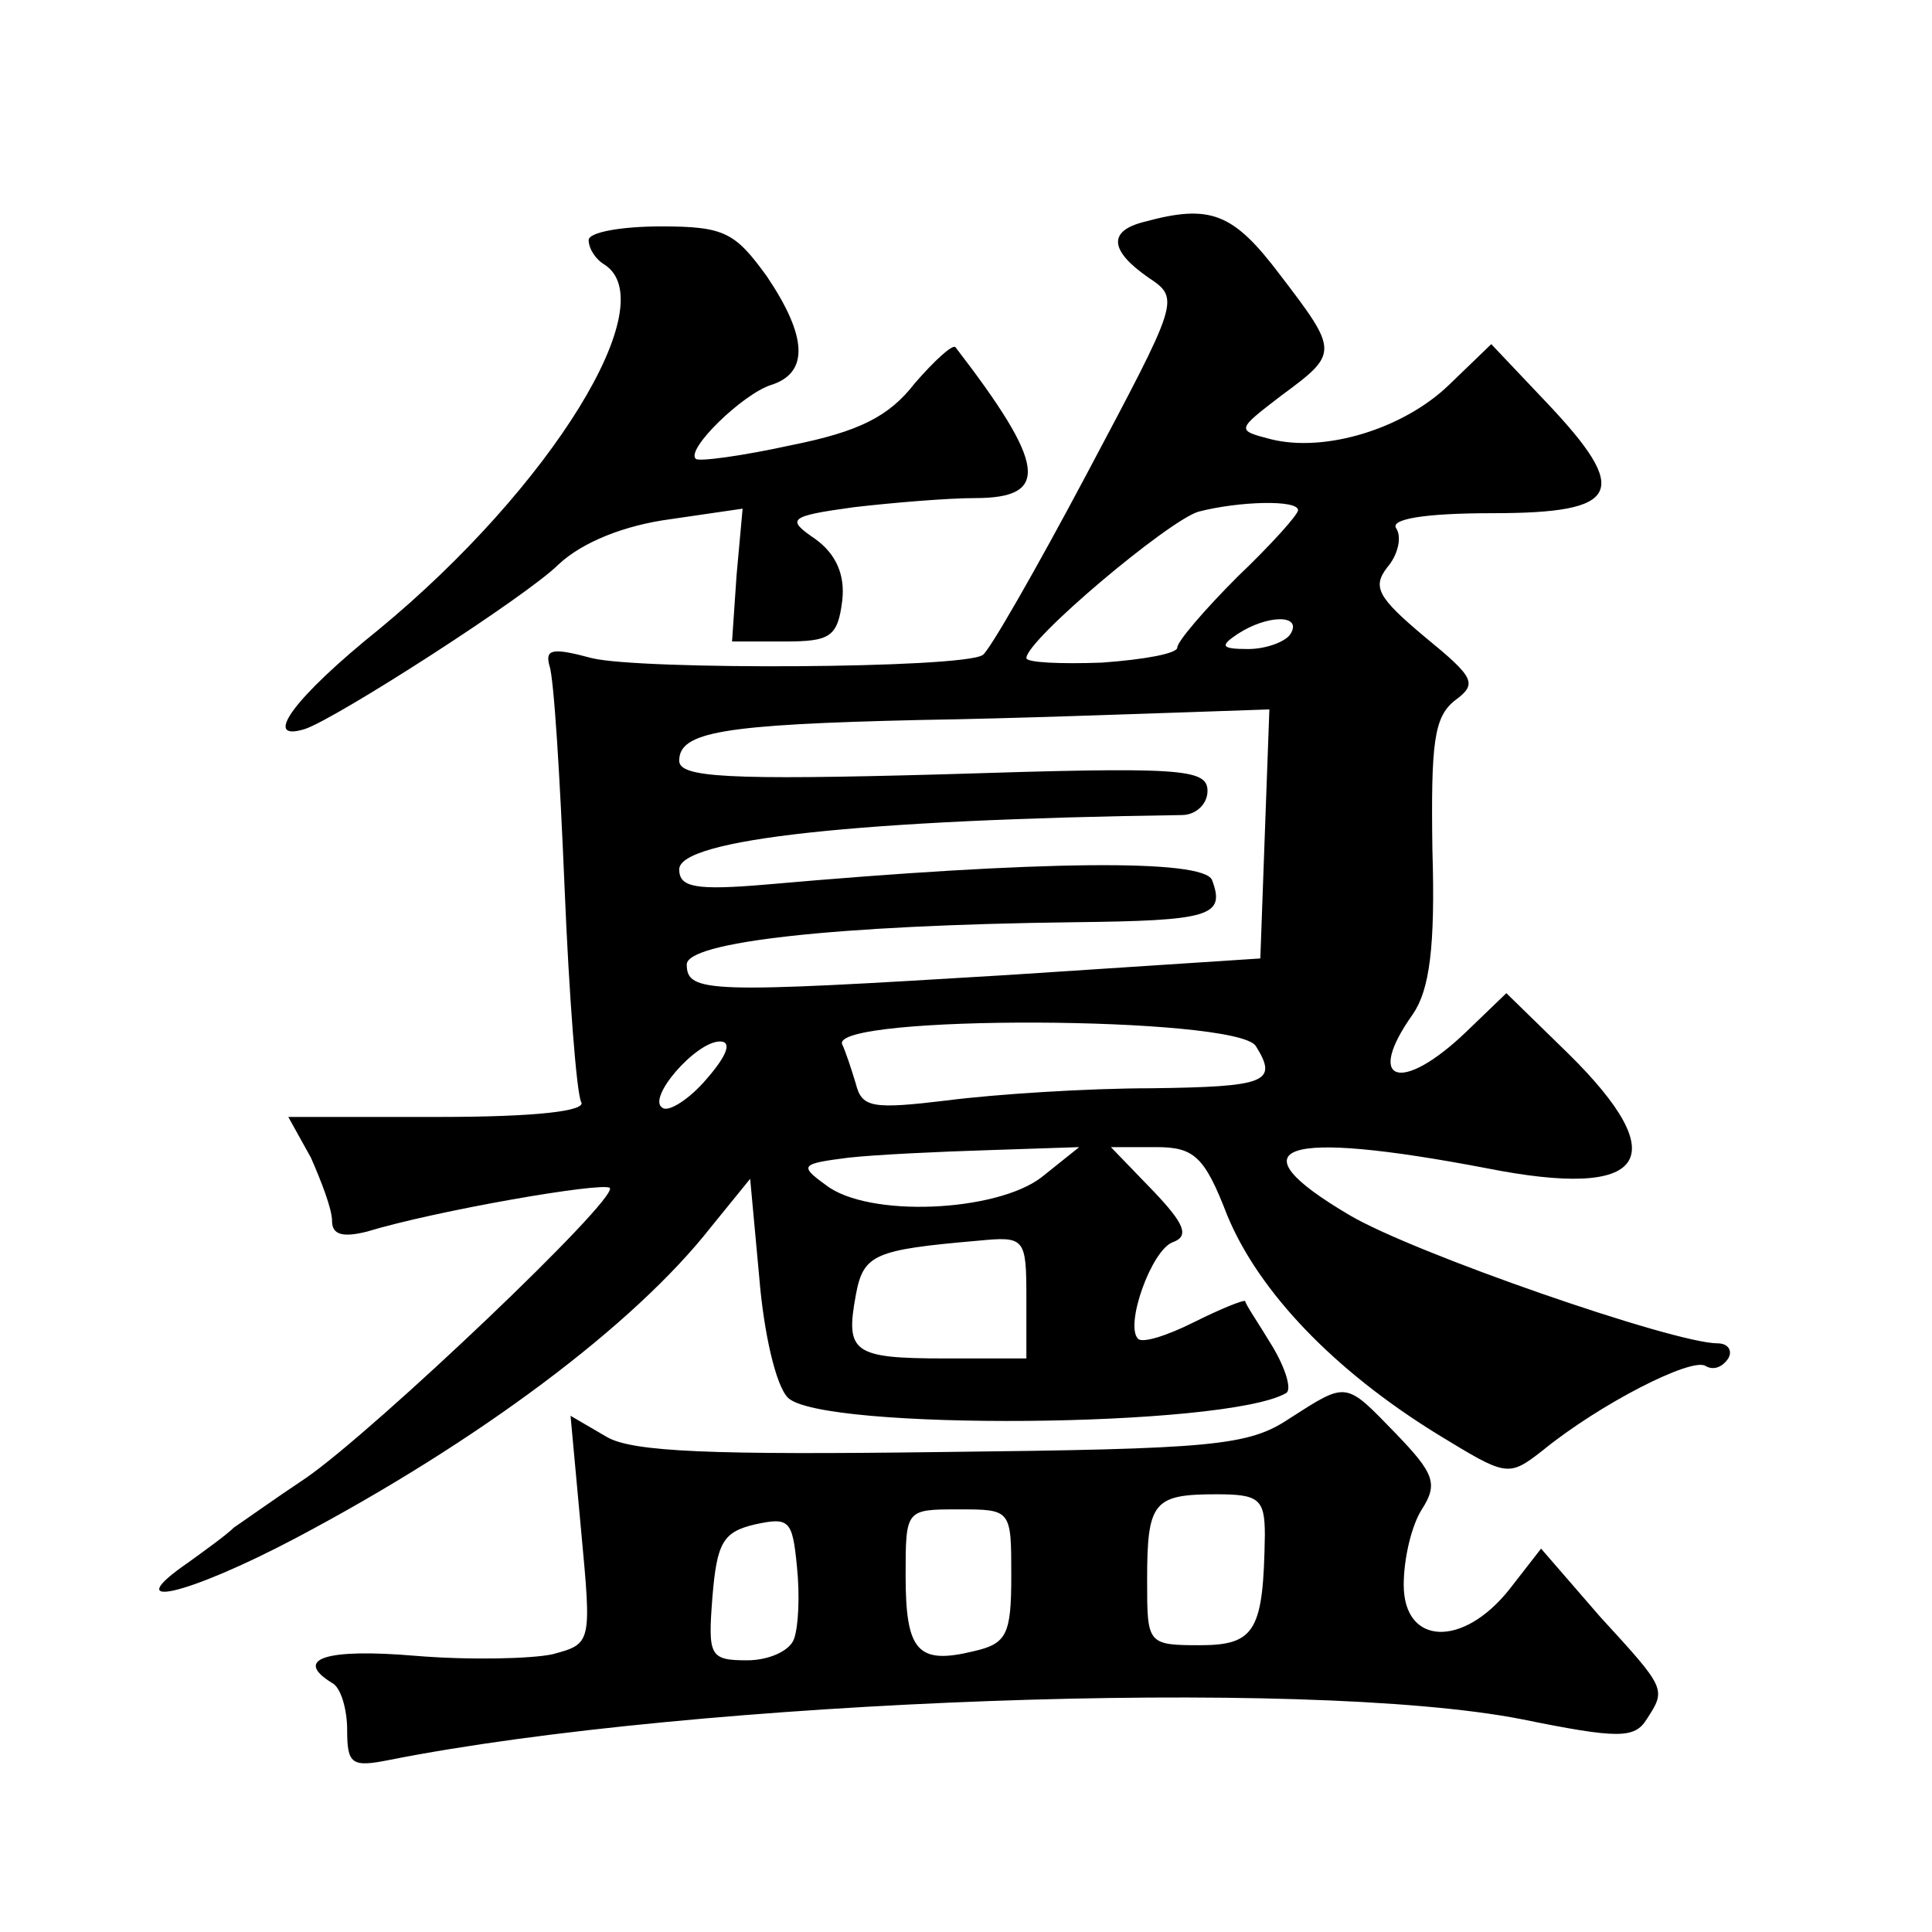 <?xml version="1.0" standalone="no"?>
<!DOCTYPE svg PUBLIC "-//W3C//DTD SVG 20010904//EN"
 "http://www.w3.org/TR/2001/REC-SVG-20010904/DTD/svg10.dtd">
<svg version="1.0" xmlns="http://www.w3.org/2000/svg"
 width="128pt" height="128pt" viewBox="0 0 128 128"
 preserveAspectRatio="xMidYMid meet">
<g transform="translate(0,128) scale(0.1,-0.1)"
fill="#0" stroke="none">
<path d="M758 1133 c-24 -6 -23 -19 3 -37 21 -14 20 -15 -41 -130 -34 -64 -65 -118
-69 -120 -14 -9 -227 -10 -259 -2 -26 7 -31 6 -28 -5 3 -8 7 -74 10 -146 3 -73
8 -137 11 -143 4 -6 -29 -10 -94 -10 l-100 0 15 -27 c7 -16 14 -34 14 -42 0 -9
7 -11 23 -7 46 14 156 33 161 29 6 -7 -155 -160 -201 -192 -21 -14 -42 -29 -48
-33 -5 -5 -19 -15 -30 -23 -48 -33 -1 -22 71 16 121 64 224 141 275 206 l26 32
6 -65 c3 -37 11 -72 19 -80 22 -22 290 -20 330 3 4 2 0 16 -9 31 -9 15 -18 28 -18
30 -1 1 -16 -5 -34 -14 -18 -9 -34 -14 -37 -11 -9 9 9 59 23 64 11 4 8 12 -13 34
l-28 29 30 0 c25 0 32 -6 47 -45 21 -51 71 -103 139 -145 46 -28 47 -29 70 -11
38 31 99 62 108 56 5 -3 11 -1 15 5 3 5 0 10 -7 10 -29 0 -202 60 -244 85 -78 46
-45 57 91 31 106 -21 125 6 54 76 l-41 40 -27 -26 c-43 -41 -67 -33 -35 12 11 16
15 44 13 109 -1 71 1 88 15 99 15 11 13 15 -20 42 -31 26 -35 33 -25 46 7 8 10
20 6 26 -4 6 18 10 64 10 85 0 92 14 35 74 l-36 38 -28 -27 c-30 -29 -82 -45 -118
-36 -23 6 -23 6 7 29 38 28 38 29 -1 80 -31 41 -46 47 -90 35z m102 -191 c0 -3
-18 -23 -40 -44 -22 -22 -40 -43 -40 -47 0 -4 -22 -8 -50 -10 -27 -1 -50 0 -50
3 0 12 94 91 114 97 27 7 66 8 66 1z m-5 -82 c-3 -5 -16 -10 -28 -10 -18 0 -19
2 -7 10 20 13 43 13 35 0z m-17 -132 l-3 -83 -168 -11 c-197 -12 -212 -12 -212
7 0 15 98 26 256 28 91 1 101 4 92 28 -6 14 -114 13 -295 -3 -47 -4 -58 -2 -58
10 0 20 119 33 333 36 9 0 17 7 17 16 0 15 -18 16 -175 11 -144 -4 -175 -2 -175
9 0 19 28 24 160 27 63 1 141 4 173 5 l58 2 -3 -82z m-6 -141 c15 -24 7 -27 -69
-28 -43 0 -104 -4 -135 -8 -50 -6 -57 -5 -61 11 -3 10 -7 22 -9 26 -9 20 261 19
274 -1z m-364 -22 c-11 -13 -25 -22 -29 -19 -11 6 22 44 38 44 8 0 5 -9 -9 -25z
m222 -65 c-30 -23 -115 -27 -143 -5 -18 13 -16 14 15 18 18 2 60 4 93 5 l60 2 -25
-20z m-10 -80 l0 -40 -54 0 c-61 0 -66 4 -59 42 5 27 12 30 81 36 31 3 32 2 32
-38z M390 1121 c0 -6 5 -13 10 -16 41 -25 -35 -148 -149 -242 -56 -45 -78 -75 -49
-66 21 7 147 88 168 109 16 15 44 26 74 30 l48 7 -4 -44 -3 -44 35 0 c30 0 35 3
38 27 2 17 -4 31 -18 41 -19 13 -18 15 26 21 26 3 62 6 80 6 50 0 47 22 -13 100
-2 2 -14 -9 -27 -24 -17 -22 -37 -32 -82 -41 -32 -7 -61 -11 -63 -9 -7 6 31 43
50 49 25 8 24 32 -3 72 -21 29 -28 33 -70 33 -27 0 -48 -4 -48 -9z M854 340 c-27
-18 -51 -20 -230 -22 -152 -2 -205 0 -222 10 l-24 14 7 -76 c7 -75 7 -75 -19 -82
-14 -3 -55 -4 -91 -1 -59 5 -81 -2 -55 -18 6 -3 10 -18 10 -31 0 -23 3 -25 28 -20
202 40 607 55 750 27 64 -13 75 -13 83 0 13 20 13 20 -31 68 l-39 45 -21 -27 c-31
-39 -70 -37 -70 3 0 17 5 39 12 50 11 17 8 24 -17 50 -34 35 -32 35 -71 10z m-16
-77 c-1 -63 -6 -73 -43 -73 -35 0 -35 1 -35 43 0 52 4 57 46 57 28 0 32 -3 32 -27z
m-312 -69 c-3 -8 -17 -14 -31 -14 -25 0 -26 3 -23 42 3 36 7 43 28 48 23 5 25 3
28 -28 2 -19 1 -40 -2 -48z m144 42 c0 -39 -3 -45 -25 -50 -37 -9 -45 0 -45 50
0 44 0 44 35 44 35 0 35 0 35 -44z"/>
</g>
</svg>
